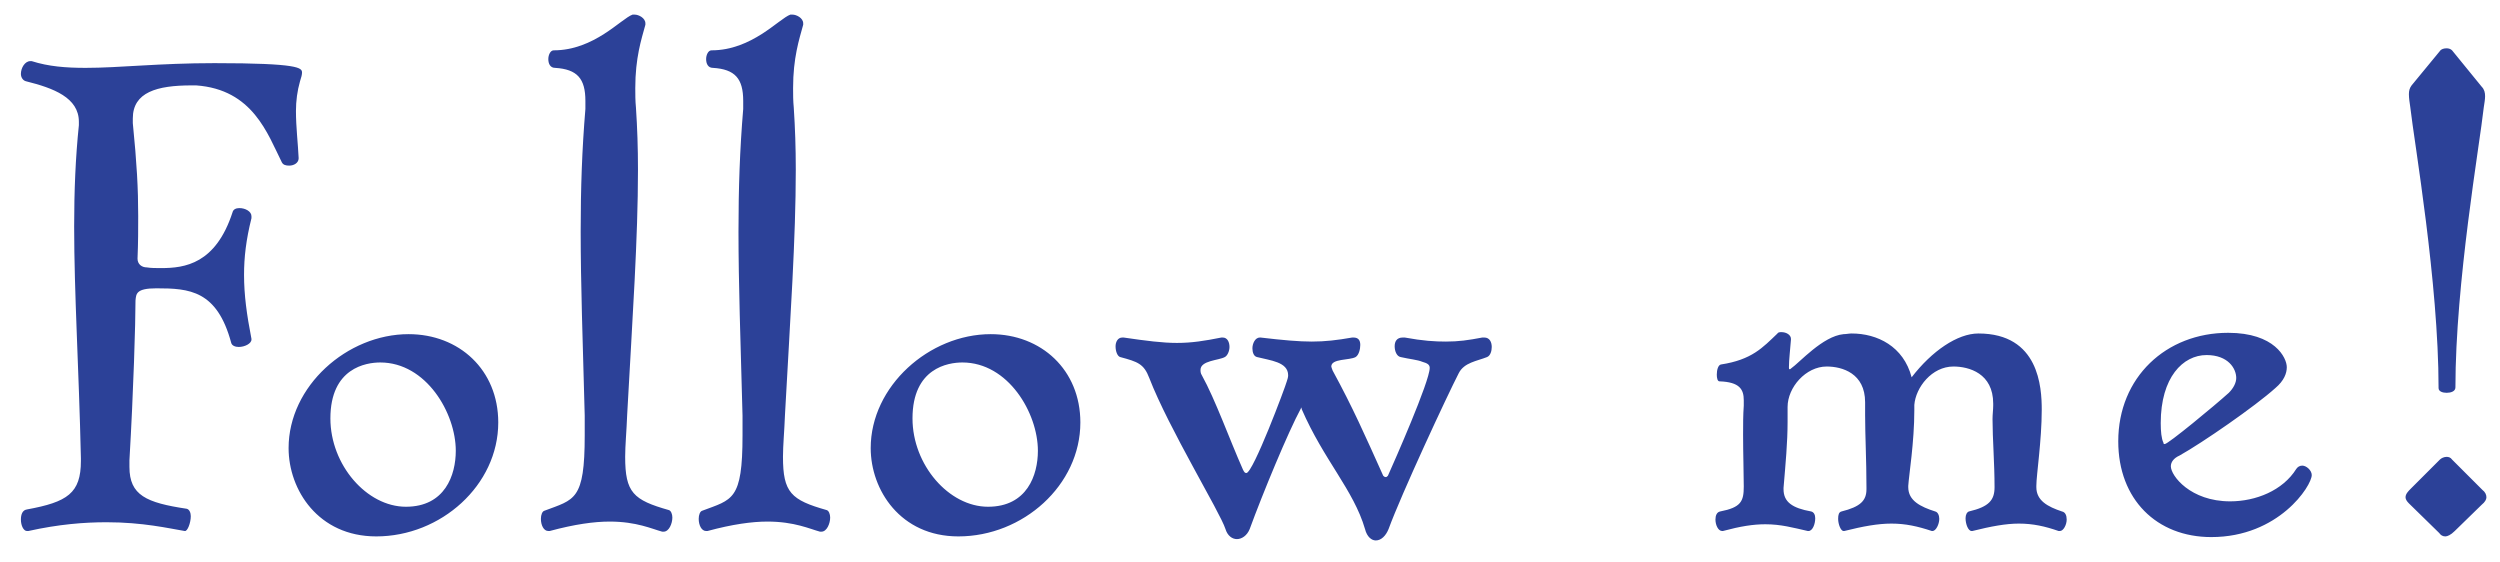 <svg width="89" height="20" viewBox="0 0 89 20" fill="none" xmlns="http://www.w3.org/2000/svg">
<mask id="mask0_811_10791" style="mask-type:alpha" maskUnits="userSpaceOnUse" x="0" y="0" width="89" height="20">
<rect width="89" height="20" fill="#F3F7FB"/>
</mask>
<g mask="url(#mask0_811_10791)">
<path d="M8.952 12.064C8.784 11.2 8.688 10.504 8.688 9.784C8.688 9.16 8.76 8.536 8.952 7.768C8.952 7.744 8.952 7.72 8.952 7.696C8.952 7.528 8.736 7.408 8.52 7.408C8.4 7.408 8.304 7.456 8.28 7.552C7.68 9.4 6.576 9.544 5.736 9.544C5.544 9.544 5.376 9.544 5.232 9.52C5.04 9.52 4.896 9.4 4.896 9.208C4.92 8.632 4.92 8.152 4.92 7.696C4.92 6.712 4.872 5.824 4.728 4.384C4.728 4.336 4.728 4.264 4.728 4.216C4.728 3.28 5.592 3.04 6.816 3.04C6.888 3.04 6.936 3.04 6.984 3.04C9 3.184 9.528 4.768 10.032 5.776C10.08 5.872 10.176 5.896 10.296 5.896C10.464 5.896 10.632 5.8 10.632 5.632C10.608 5.104 10.536 4.528 10.536 3.952C10.536 3.592 10.584 3.232 10.68 2.896C10.728 2.752 10.752 2.656 10.752 2.584C10.752 2.416 10.656 2.248 7.632 2.248C5.664 2.248 4.248 2.416 3.048 2.416C2.352 2.416 1.728 2.368 1.128 2.176C1.104 2.176 1.08 2.176 1.08 2.176C0.888 2.176 0.744 2.416 0.744 2.632C0.744 2.752 0.816 2.872 0.936 2.896C1.896 3.136 2.808 3.472 2.808 4.336C2.808 4.36 2.808 4.408 2.808 4.456C2.688 5.608 2.64 6.808 2.64 8.056C2.64 10.456 2.808 13.096 2.88 16.312C2.88 16.336 2.88 16.36 2.88 16.408C2.88 17.56 2.4 17.872 0.96 18.136C0.792 18.16 0.744 18.328 0.744 18.496C0.744 18.712 0.84 18.904 0.96 18.904C0.984 18.904 0.984 18.904 1.008 18.904C2.088 18.664 3 18.592 3.792 18.592C5.088 18.592 6 18.808 6.576 18.904C6.672 18.928 6.792 18.616 6.792 18.376C6.792 18.256 6.744 18.136 6.648 18.112C5.208 17.896 4.608 17.632 4.608 16.624C4.608 16.552 4.608 16.48 4.608 16.384C4.752 13.912 4.824 11.488 4.824 10.696C4.848 10.456 4.848 10.264 5.568 10.264C6.744 10.264 7.728 10.336 8.232 12.208C8.256 12.304 8.376 12.352 8.496 12.352C8.712 12.352 8.952 12.232 8.952 12.088V12.064ZM17.738 15.04C17.738 13.168 16.346 11.896 14.546 11.896C12.362 11.896 10.274 13.744 10.274 15.952C10.274 17.44 11.33 19.096 13.394 19.096C15.698 19.096 17.738 17.272 17.738 15.04ZM14.45 18.04C13.058 18.04 11.762 16.552 11.762 14.896C11.762 13.096 13.034 12.904 13.538 12.904C15.17 12.904 16.226 14.704 16.226 16.048C16.226 16.912 15.842 18.04 14.45 18.04ZM23.624 18.928C23.816 18.928 23.936 18.64 23.936 18.424C23.936 18.304 23.888 18.184 23.816 18.16C22.544 17.8 22.256 17.536 22.256 16.264C22.256 15.856 22.304 15.376 22.328 14.752C22.52 11.248 22.712 8.488 22.712 6.04C22.712 5.272 22.688 4.552 22.64 3.832C22.616 3.592 22.616 3.352 22.616 3.136C22.616 2.056 22.832 1.408 22.976 0.88C22.976 0.856 22.976 0.856 22.976 0.832C22.976 0.64 22.736 0.52 22.592 0.52C22.568 0.52 22.544 0.52 22.52 0.52C22.112 0.664 21.152 1.792 19.712 1.792C19.592 1.792 19.52 1.96 19.52 2.104C19.52 2.272 19.592 2.416 19.76 2.416C20.552 2.464 20.84 2.8 20.84 3.592C20.84 3.688 20.84 3.784 20.84 3.88C20.72 5.32 20.672 6.688 20.672 8.248C20.672 10.072 20.744 12.136 20.816 14.8C20.816 15.064 20.816 15.304 20.816 15.496C20.816 17.824 20.456 17.776 19.376 18.184C19.304 18.208 19.256 18.328 19.256 18.472C19.256 18.688 19.352 18.904 19.52 18.904C19.52 18.904 19.544 18.904 19.568 18.904C20.456 18.664 21.152 18.568 21.704 18.568C22.664 18.568 23.216 18.832 23.576 18.928C23.6 18.928 23.624 18.928 23.624 18.928ZM29.242 18.928C29.434 18.928 29.554 18.64 29.554 18.424C29.554 18.304 29.506 18.184 29.434 18.16C28.162 17.8 27.874 17.536 27.874 16.264C27.874 15.856 27.922 15.376 27.946 14.752C28.138 11.248 28.33 8.488 28.33 6.04C28.33 5.272 28.306 4.552 28.258 3.832C28.234 3.592 28.234 3.352 28.234 3.136C28.234 2.056 28.45 1.408 28.594 0.88C28.594 0.856 28.594 0.856 28.594 0.832C28.594 0.64 28.354 0.52 28.21 0.52C28.186 0.52 28.162 0.52 28.138 0.52C27.73 0.664 26.77 1.792 25.33 1.792C25.21 1.792 25.138 1.96 25.138 2.104C25.138 2.272 25.21 2.416 25.378 2.416C26.17 2.464 26.458 2.8 26.458 3.592C26.458 3.688 26.458 3.784 26.458 3.88C26.338 5.32 26.29 6.688 26.29 8.248C26.29 10.072 26.362 12.136 26.434 14.8C26.434 15.064 26.434 15.304 26.434 15.496C26.434 17.824 26.074 17.776 24.994 18.184C24.922 18.208 24.874 18.328 24.874 18.472C24.874 18.688 24.97 18.904 25.138 18.904C25.138 18.904 25.162 18.904 25.186 18.904C26.074 18.664 26.77 18.568 27.322 18.568C28.282 18.568 28.834 18.832 29.194 18.928C29.218 18.928 29.242 18.928 29.242 18.928ZM38.461 15.04C38.461 13.168 37.069 11.896 35.269 11.896C33.085 11.896 30.997 13.744 30.997 15.952C30.997 17.44 32.053 19.096 34.117 19.096C36.421 19.096 38.461 17.272 38.461 15.04ZM35.173 18.04C33.781 18.04 32.485 16.552 32.485 14.896C32.485 13.096 33.757 12.904 34.261 12.904C35.893 12.904 36.949 14.704 36.949 16.048C36.949 16.912 36.565 18.04 35.173 18.04ZM46.314 14.512C46.338 14.512 46.338 14.536 46.338 14.56C47.13 16.384 48.186 17.44 48.594 18.832C48.666 19.12 48.834 19.24 48.978 19.24C49.17 19.24 49.338 19.072 49.434 18.832C49.89 17.584 51.522 14.08 51.93 13.288C52.122 12.904 52.578 12.856 52.938 12.712C53.058 12.664 53.106 12.496 53.106 12.352C53.106 12.184 53.034 12.016 52.842 12.016C52.818 12.016 52.794 12.016 52.77 12.016C52.266 12.112 51.93 12.16 51.474 12.16C51.09 12.16 50.658 12.136 50.01 12.016C49.986 12.016 49.962 12.016 49.938 12.016C49.722 12.016 49.65 12.16 49.65 12.328C49.65 12.496 49.722 12.688 49.866 12.712C50.178 12.784 50.466 12.808 50.634 12.88C50.802 12.928 50.898 12.976 50.898 13.096C50.898 13.576 49.626 16.456 49.41 16.936C49.386 16.96 49.362 16.984 49.338 16.984C49.29 16.984 49.266 16.96 49.242 16.936C48.594 15.496 48.162 14.512 47.442 13.192C47.418 13.12 47.394 13.072 47.394 13.048C47.394 12.76 48.042 12.832 48.258 12.712C48.378 12.64 48.426 12.424 48.426 12.28C48.426 12.112 48.354 12.016 48.186 12.016C48.186 12.016 48.162 12.016 48.138 12.016C47.586 12.112 47.178 12.16 46.698 12.16C46.242 12.16 45.69 12.112 44.874 12.016C44.874 12.016 44.874 12.016 44.85 12.016C44.682 12.016 44.586 12.232 44.586 12.4C44.586 12.544 44.634 12.688 44.754 12.712C45.21 12.832 45.858 12.88 45.858 13.36C45.858 13.432 45.834 13.504 45.81 13.576C45.762 13.768 44.61 16.84 44.37 16.84C44.322 16.84 44.298 16.816 44.25 16.72C43.77 15.64 43.266 14.224 42.786 13.36C42.738 13.288 42.738 13.216 42.738 13.168C42.738 12.832 43.386 12.832 43.602 12.712C43.698 12.664 43.77 12.496 43.77 12.352C43.77 12.184 43.698 12.016 43.53 12.016C43.53 12.016 43.506 12.016 43.482 12.016C42.882 12.136 42.426 12.208 41.898 12.208C41.394 12.208 40.818 12.136 40.002 12.016C39.978 12.016 39.978 12.016 39.954 12.016C39.786 12.016 39.714 12.184 39.714 12.328C39.714 12.52 39.786 12.688 39.882 12.712C40.506 12.88 40.722 12.952 40.914 13.456C41.61 15.256 43.434 18.232 43.626 18.832C43.698 19.072 43.866 19.192 44.034 19.192C44.202 19.192 44.394 19.072 44.49 18.832C44.946 17.584 45.858 15.376 46.314 14.536V14.512ZM70.214 18.904C70.886 18.736 71.414 18.64 71.87 18.64C72.374 18.64 72.806 18.736 73.286 18.904C73.31 18.904 73.31 18.904 73.334 18.904C73.454 18.904 73.574 18.688 73.574 18.496C73.574 18.352 73.526 18.232 73.406 18.208C72.902 18.04 72.494 17.824 72.494 17.344C72.494 17.32 72.494 17.32 72.494 17.296C72.494 16.912 72.686 15.688 72.686 14.584C72.686 13.792 72.59 11.872 70.43 11.872C69.686 11.872 68.774 12.496 68.054 13.432C67.766 12.328 66.83 11.872 65.918 11.872C65.822 11.872 65.726 11.896 65.63 11.896C64.886 11.968 64.07 12.904 63.758 13.12C63.734 13.144 63.734 13.144 63.71 13.144C63.686 13.144 63.686 13.12 63.686 13.072C63.686 12.808 63.734 12.424 63.758 12.088V12.064C63.758 11.92 63.59 11.824 63.422 11.824C63.374 11.824 63.302 11.824 63.278 11.872C62.75 12.376 62.366 12.808 61.262 12.976C61.166 13 61.118 13.168 61.118 13.336C61.118 13.456 61.142 13.576 61.214 13.576C61.934 13.6 62.078 13.864 62.078 14.248C62.078 14.32 62.078 14.368 62.078 14.44C62.054 14.776 62.054 15.112 62.054 15.472C62.054 16.168 62.078 16.84 62.078 17.32C62.078 17.848 61.982 18.064 61.238 18.208C61.118 18.232 61.07 18.352 61.07 18.496C61.07 18.688 61.166 18.904 61.31 18.904H61.334C61.958 18.736 62.414 18.664 62.846 18.664C63.398 18.664 63.83 18.784 64.358 18.904H64.382C64.526 18.904 64.622 18.664 64.622 18.448C64.622 18.328 64.574 18.232 64.478 18.208C63.806 18.088 63.494 17.872 63.494 17.416C63.494 17.392 63.494 17.392 63.494 17.368C63.566 16.504 63.638 15.76 63.638 15.016C63.638 14.872 63.638 14.728 63.638 14.584C63.638 14.56 63.638 14.512 63.638 14.488C63.638 13.792 64.286 13.048 65.03 13.048C65.582 13.048 66.398 13.288 66.398 14.32C66.398 14.368 66.398 14.392 66.398 14.44C66.398 14.536 66.398 14.656 66.398 14.776C66.398 15.496 66.446 16.408 66.446 17.344C66.446 17.368 66.446 17.392 66.446 17.416C66.446 17.824 66.23 18.04 65.558 18.208C65.462 18.232 65.438 18.328 65.438 18.472C65.438 18.664 65.534 18.904 65.63 18.904H65.654C66.326 18.736 66.854 18.64 67.334 18.64C67.838 18.64 68.27 18.736 68.774 18.904H68.798C68.918 18.904 69.038 18.664 69.038 18.472C69.038 18.352 68.99 18.232 68.894 18.208C68.366 18.04 67.934 17.824 67.934 17.344C67.934 17.32 67.934 17.32 67.934 17.296C67.958 16.912 68.15 15.736 68.15 14.608C68.15 14.536 68.15 14.488 68.15 14.416C68.198 13.792 68.774 13.048 69.542 13.048C70.094 13.048 70.958 13.288 70.958 14.368C70.958 14.392 70.958 14.416 70.958 14.44C70.958 14.584 70.934 14.752 70.934 14.92C70.934 15.616 71.006 16.48 71.006 17.344C71.006 17.8 70.814 18.04 70.094 18.208C70.022 18.232 69.974 18.328 69.974 18.448C69.974 18.664 70.07 18.904 70.19 18.904H70.214ZM77.594 16.216C78.41 15.76 80.282 14.464 81.002 13.816C81.314 13.552 81.41 13.288 81.41 13.072C81.41 12.736 80.978 11.848 79.322 11.848C77.114 11.848 75.41 13.432 75.41 15.712C75.41 17.776 76.778 19.12 78.722 19.12C81.122 19.12 82.298 17.296 82.298 16.912C82.298 16.744 82.106 16.576 81.962 16.576C81.866 16.576 81.794 16.624 81.746 16.696C81.266 17.464 80.306 17.848 79.394 17.848C77.978 17.848 77.282 16.936 77.282 16.6C77.282 16.456 77.378 16.312 77.594 16.216ZM77.018 15.76C76.946 15.616 76.922 15.352 76.922 15.064C76.922 13.432 77.714 12.64 78.554 12.64C79.322 12.64 79.61 13.12 79.61 13.456C79.61 13.624 79.514 13.816 79.346 13.984C78.842 14.44 77.186 15.808 77.066 15.808C77.042 15.808 77.018 15.808 77.018 15.76ZM87.293 1.792C87.245 1.744 87.173 1.72 87.101 1.72C87.005 1.72 86.909 1.744 86.861 1.816L85.853 3.04C85.781 3.136 85.757 3.232 85.757 3.352C85.757 3.496 85.781 3.64 85.805 3.808C85.949 5.08 86.813 10.048 86.813 13.816C86.813 13.936 86.957 13.984 87.101 13.984C87.245 13.984 87.413 13.936 87.413 13.792C87.413 10.072 88.277 5.152 88.421 3.832C88.445 3.664 88.469 3.544 88.469 3.424C88.469 3.304 88.445 3.184 88.349 3.088L87.293 1.792ZM88.349 17.968C88.469 17.872 88.517 17.776 88.517 17.704C88.517 17.608 88.469 17.512 88.373 17.44L87.293 16.36C87.245 16.288 87.173 16.264 87.101 16.264C87.005 16.264 86.909 16.312 86.861 16.36L85.829 17.392C85.733 17.488 85.637 17.584 85.637 17.704C85.637 17.776 85.685 17.848 85.757 17.92L86.837 18.976C86.885 19.048 86.957 19.096 87.053 19.096C87.125 19.096 87.245 19.048 87.389 18.904L88.349 17.968Z" fill="#2C4198"/>
</g>
</svg>
